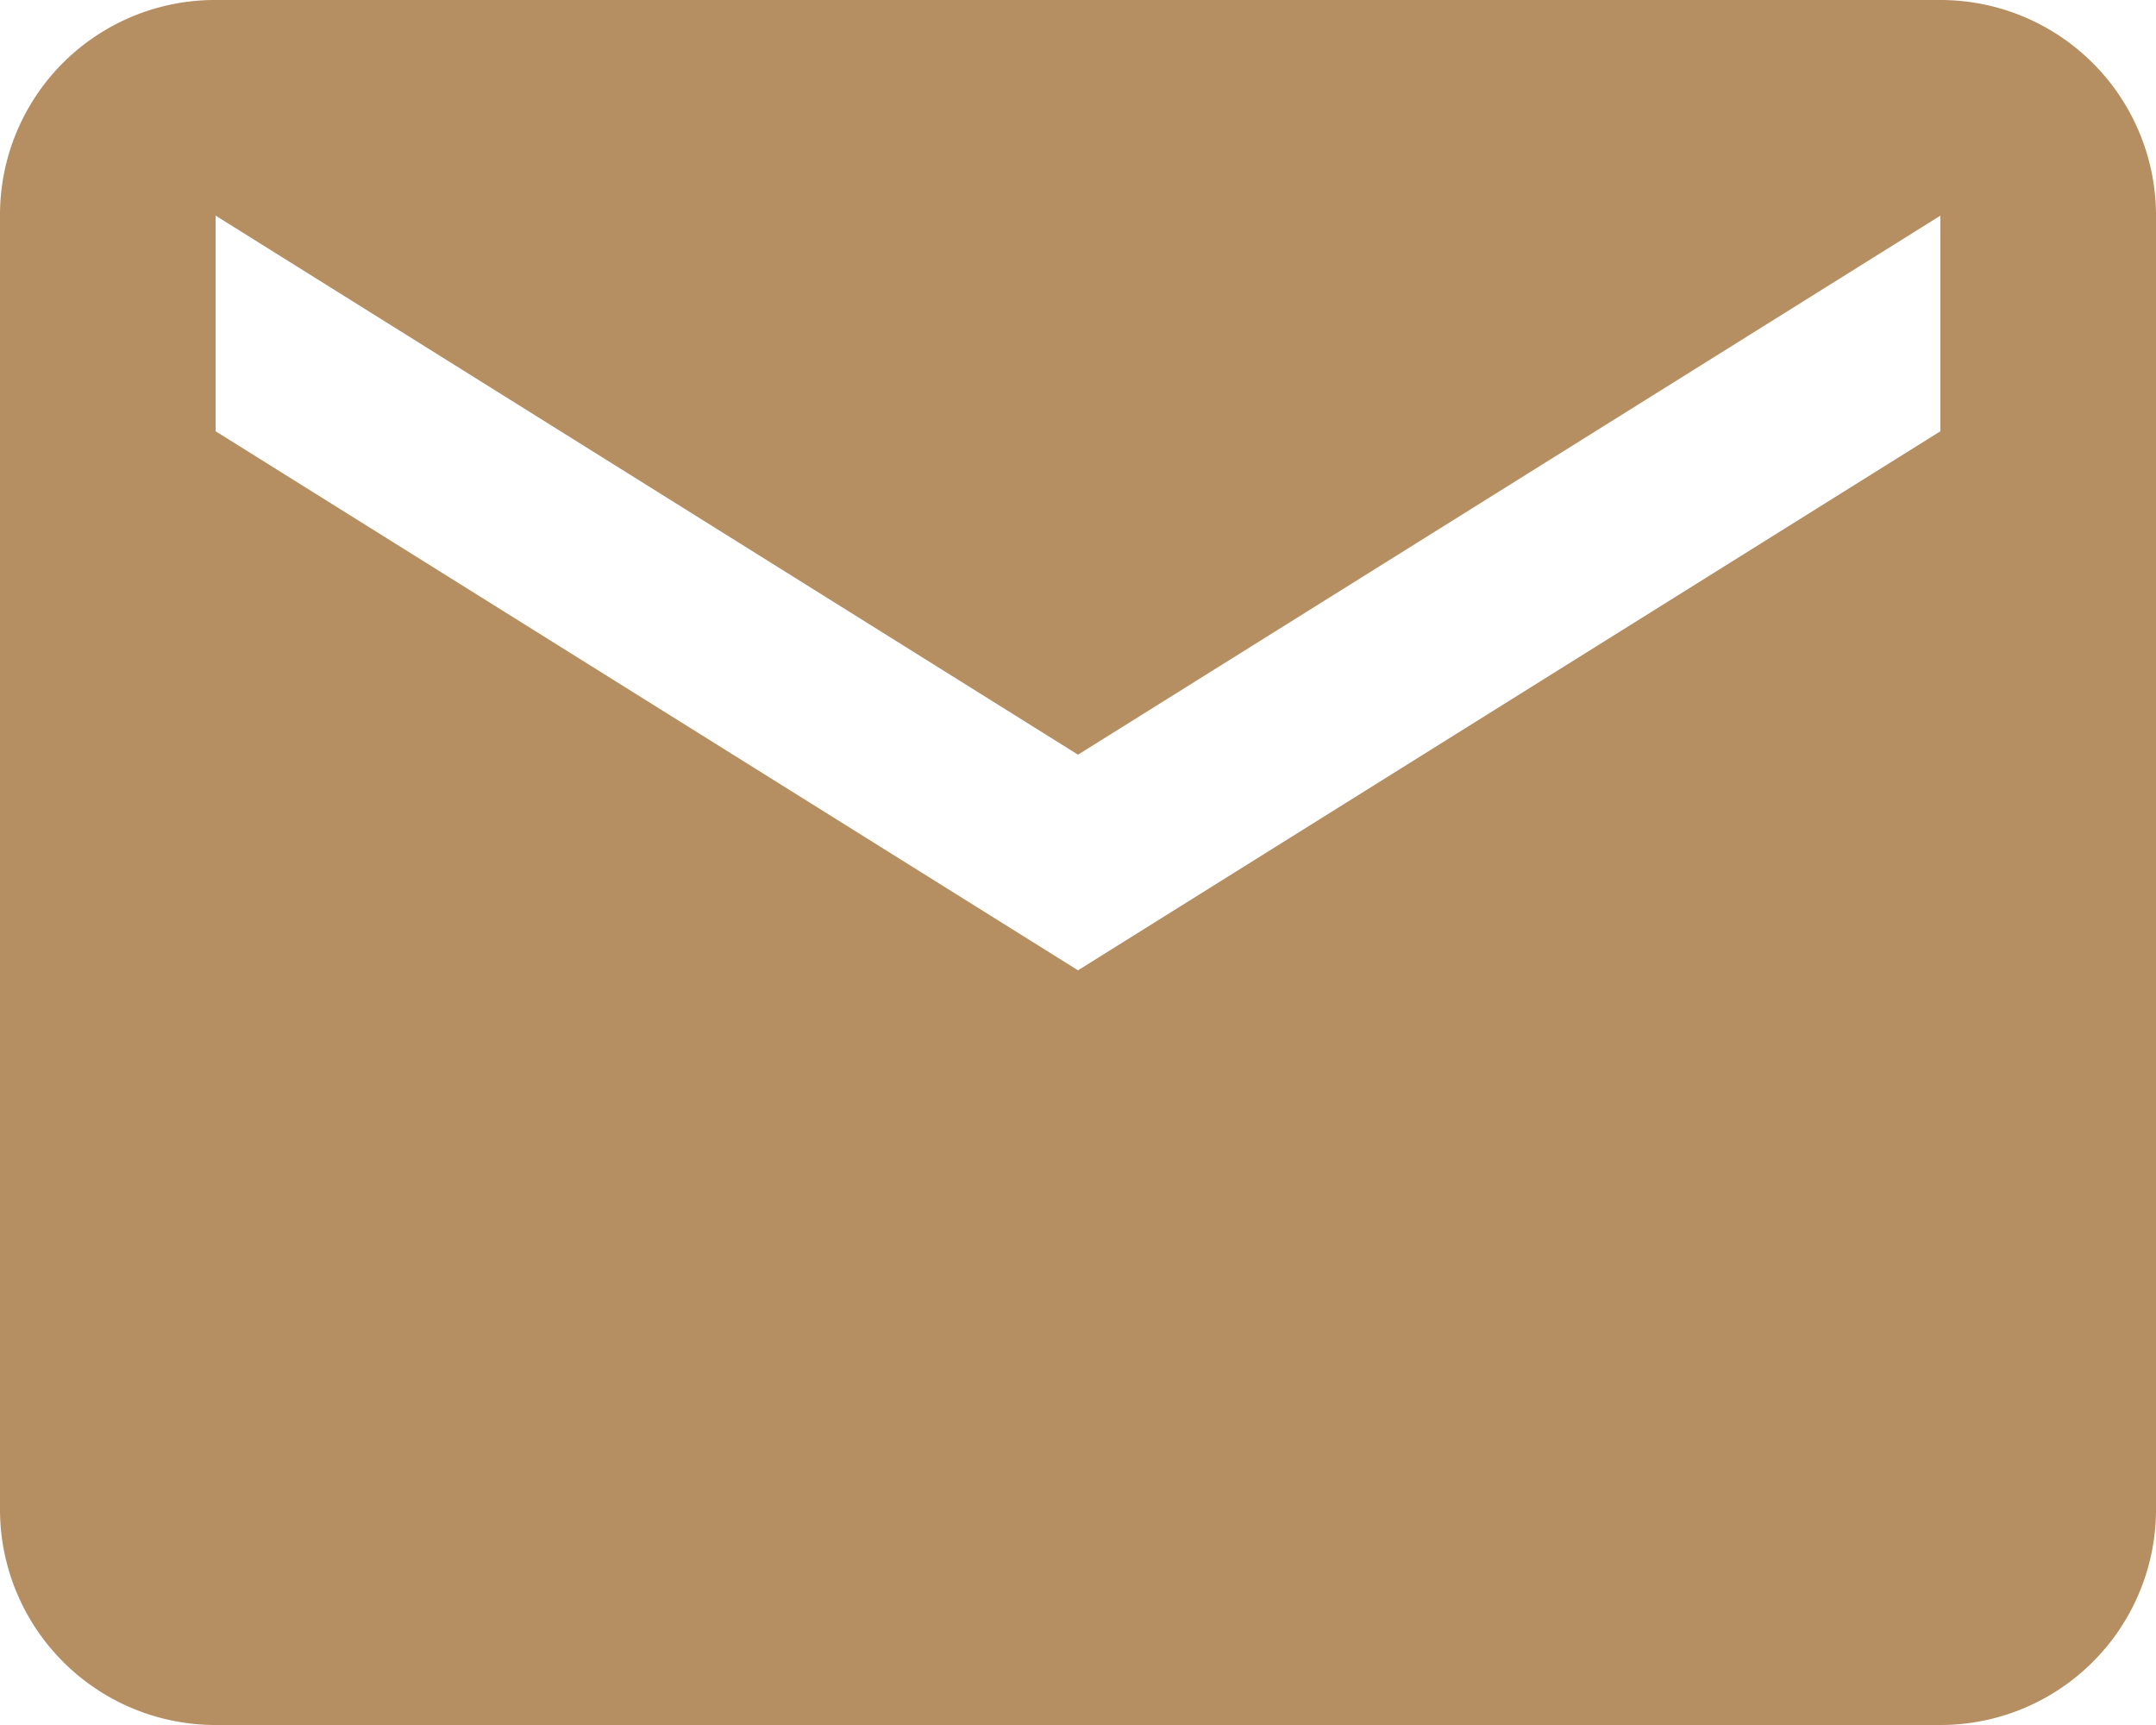 <svg xmlns="http://www.w3.org/2000/svg" width="24" height="19.2" viewBox="0 0 24 19.2">
  <path id="email" d="M24.6,10.8l-9.6,6-9.6-6V8.4l9.6,6,9.6-6m0-2.4H5.4A2.392,2.392,0,0,0,3,8.4V22.8a2.4,2.4,0,0,0,2.4,2.4H24.6A2.4,2.4,0,0,0,27,22.8V8.4A2.4,2.4,0,0,0,24.6,6Z" transform="translate(-3 -6)" fill="#b58e62"/>
</svg>
